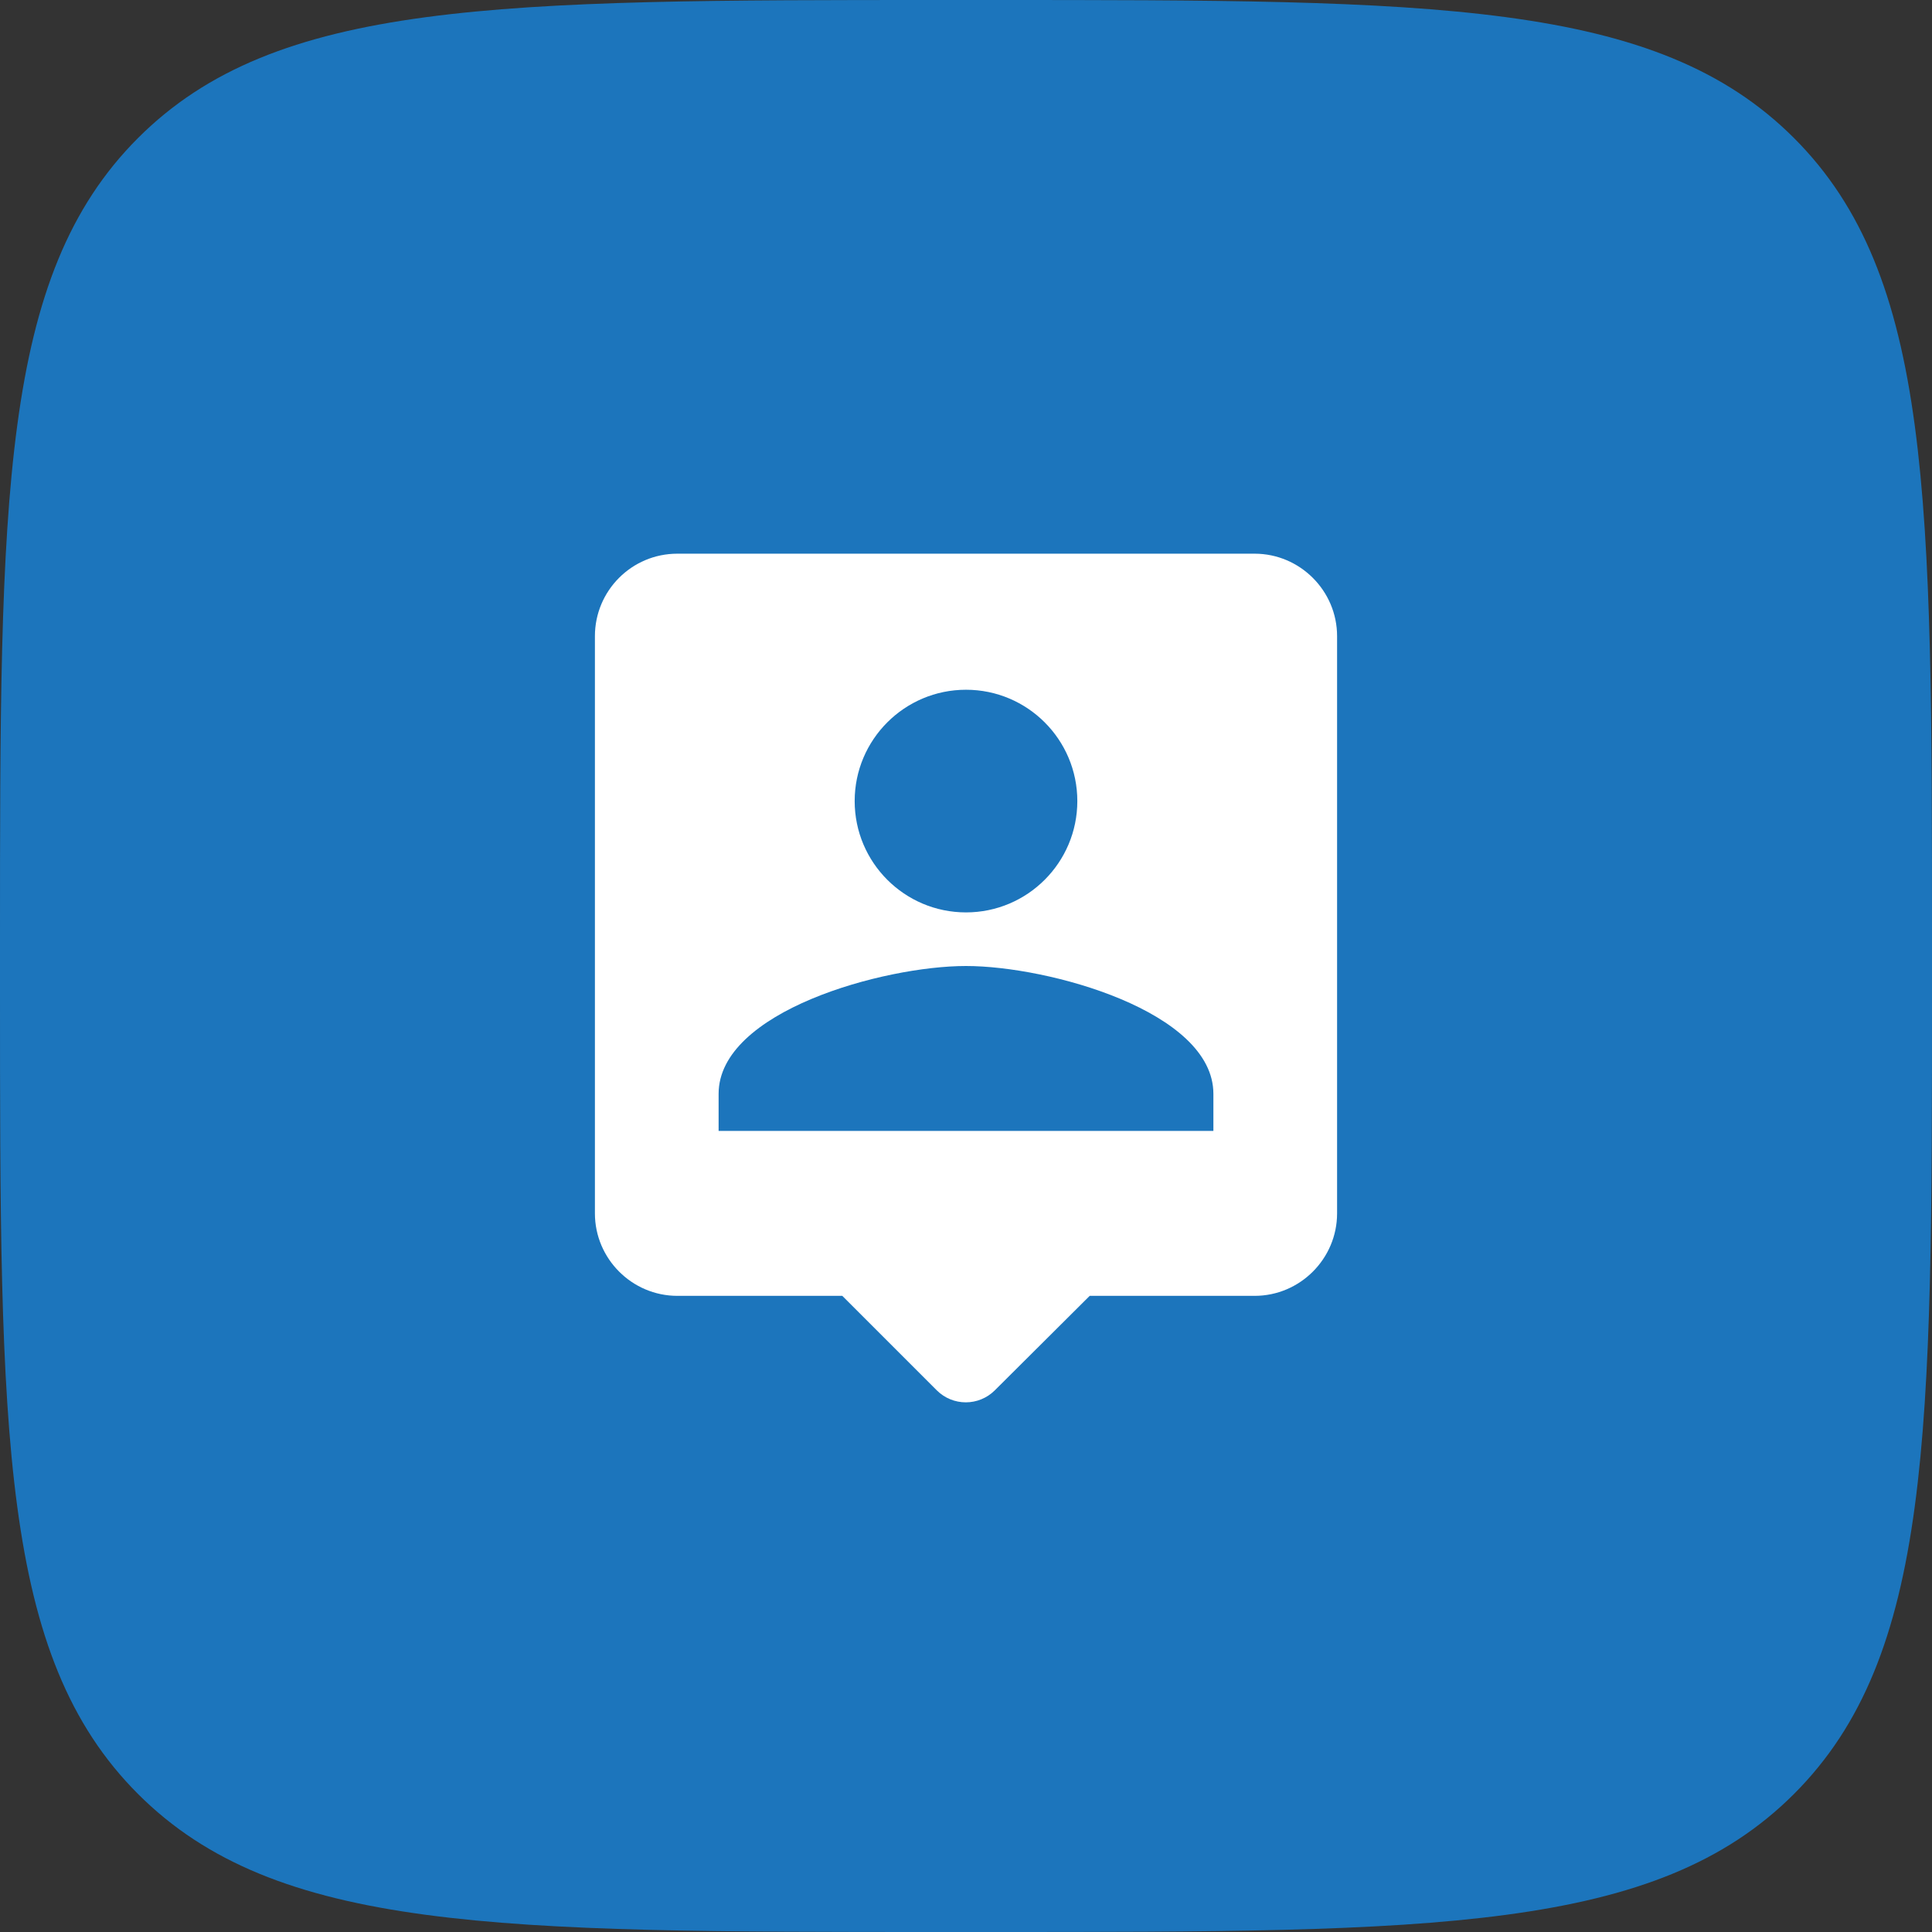 <svg width="82" height="82" viewBox="0 0 82 82" fill="none" xmlns="http://www.w3.org/2000/svg">
<rect x="0" y="0" width="82" height="82" fill="#333333" stroke="none"/>
<path d="M0 40C0 21.144 0 11.716 5.858 5.858C11.716 0 21.144 0 40 0H42C60.856 0 70.284 0 76.142 5.858C82 11.716 82 21.144 82 40V42C82 60.856 82 70.284 76.142 76.142C70.284 82 60.856 82 42 82H40C21.144 82 11.716 82 5.858 76.142C0 70.284 0 60.856 0 42V40Z" fill="#1C75BC"/>
<path d="M53.25 23.5H28.75C26.808 23.5 25.25 25.075 25.25 27V51.5C25.25 53.425 26.825 55 28.75 55H35.75L39.758 59.008C40.44 59.69 41.542 59.69 42.225 59.008L46.25 55H53.25C55.175 55 56.75 53.425 56.75 51.5V27C56.75 25.075 55.175 23.5 53.25 23.5ZM41 29.275C43.608 29.275 45.725 31.392 45.725 34C45.725 36.608 43.608 38.725 41 38.725C38.392 38.725 36.275 36.608 36.275 34C36.275 31.392 38.392 29.275 41 29.275ZM51.5 48H30.5V46.425C30.5 42.925 37.5 41 41 41C44.5 41 51.5 42.925 51.5 46.425V48Z" fill="white"/>
</svg>
